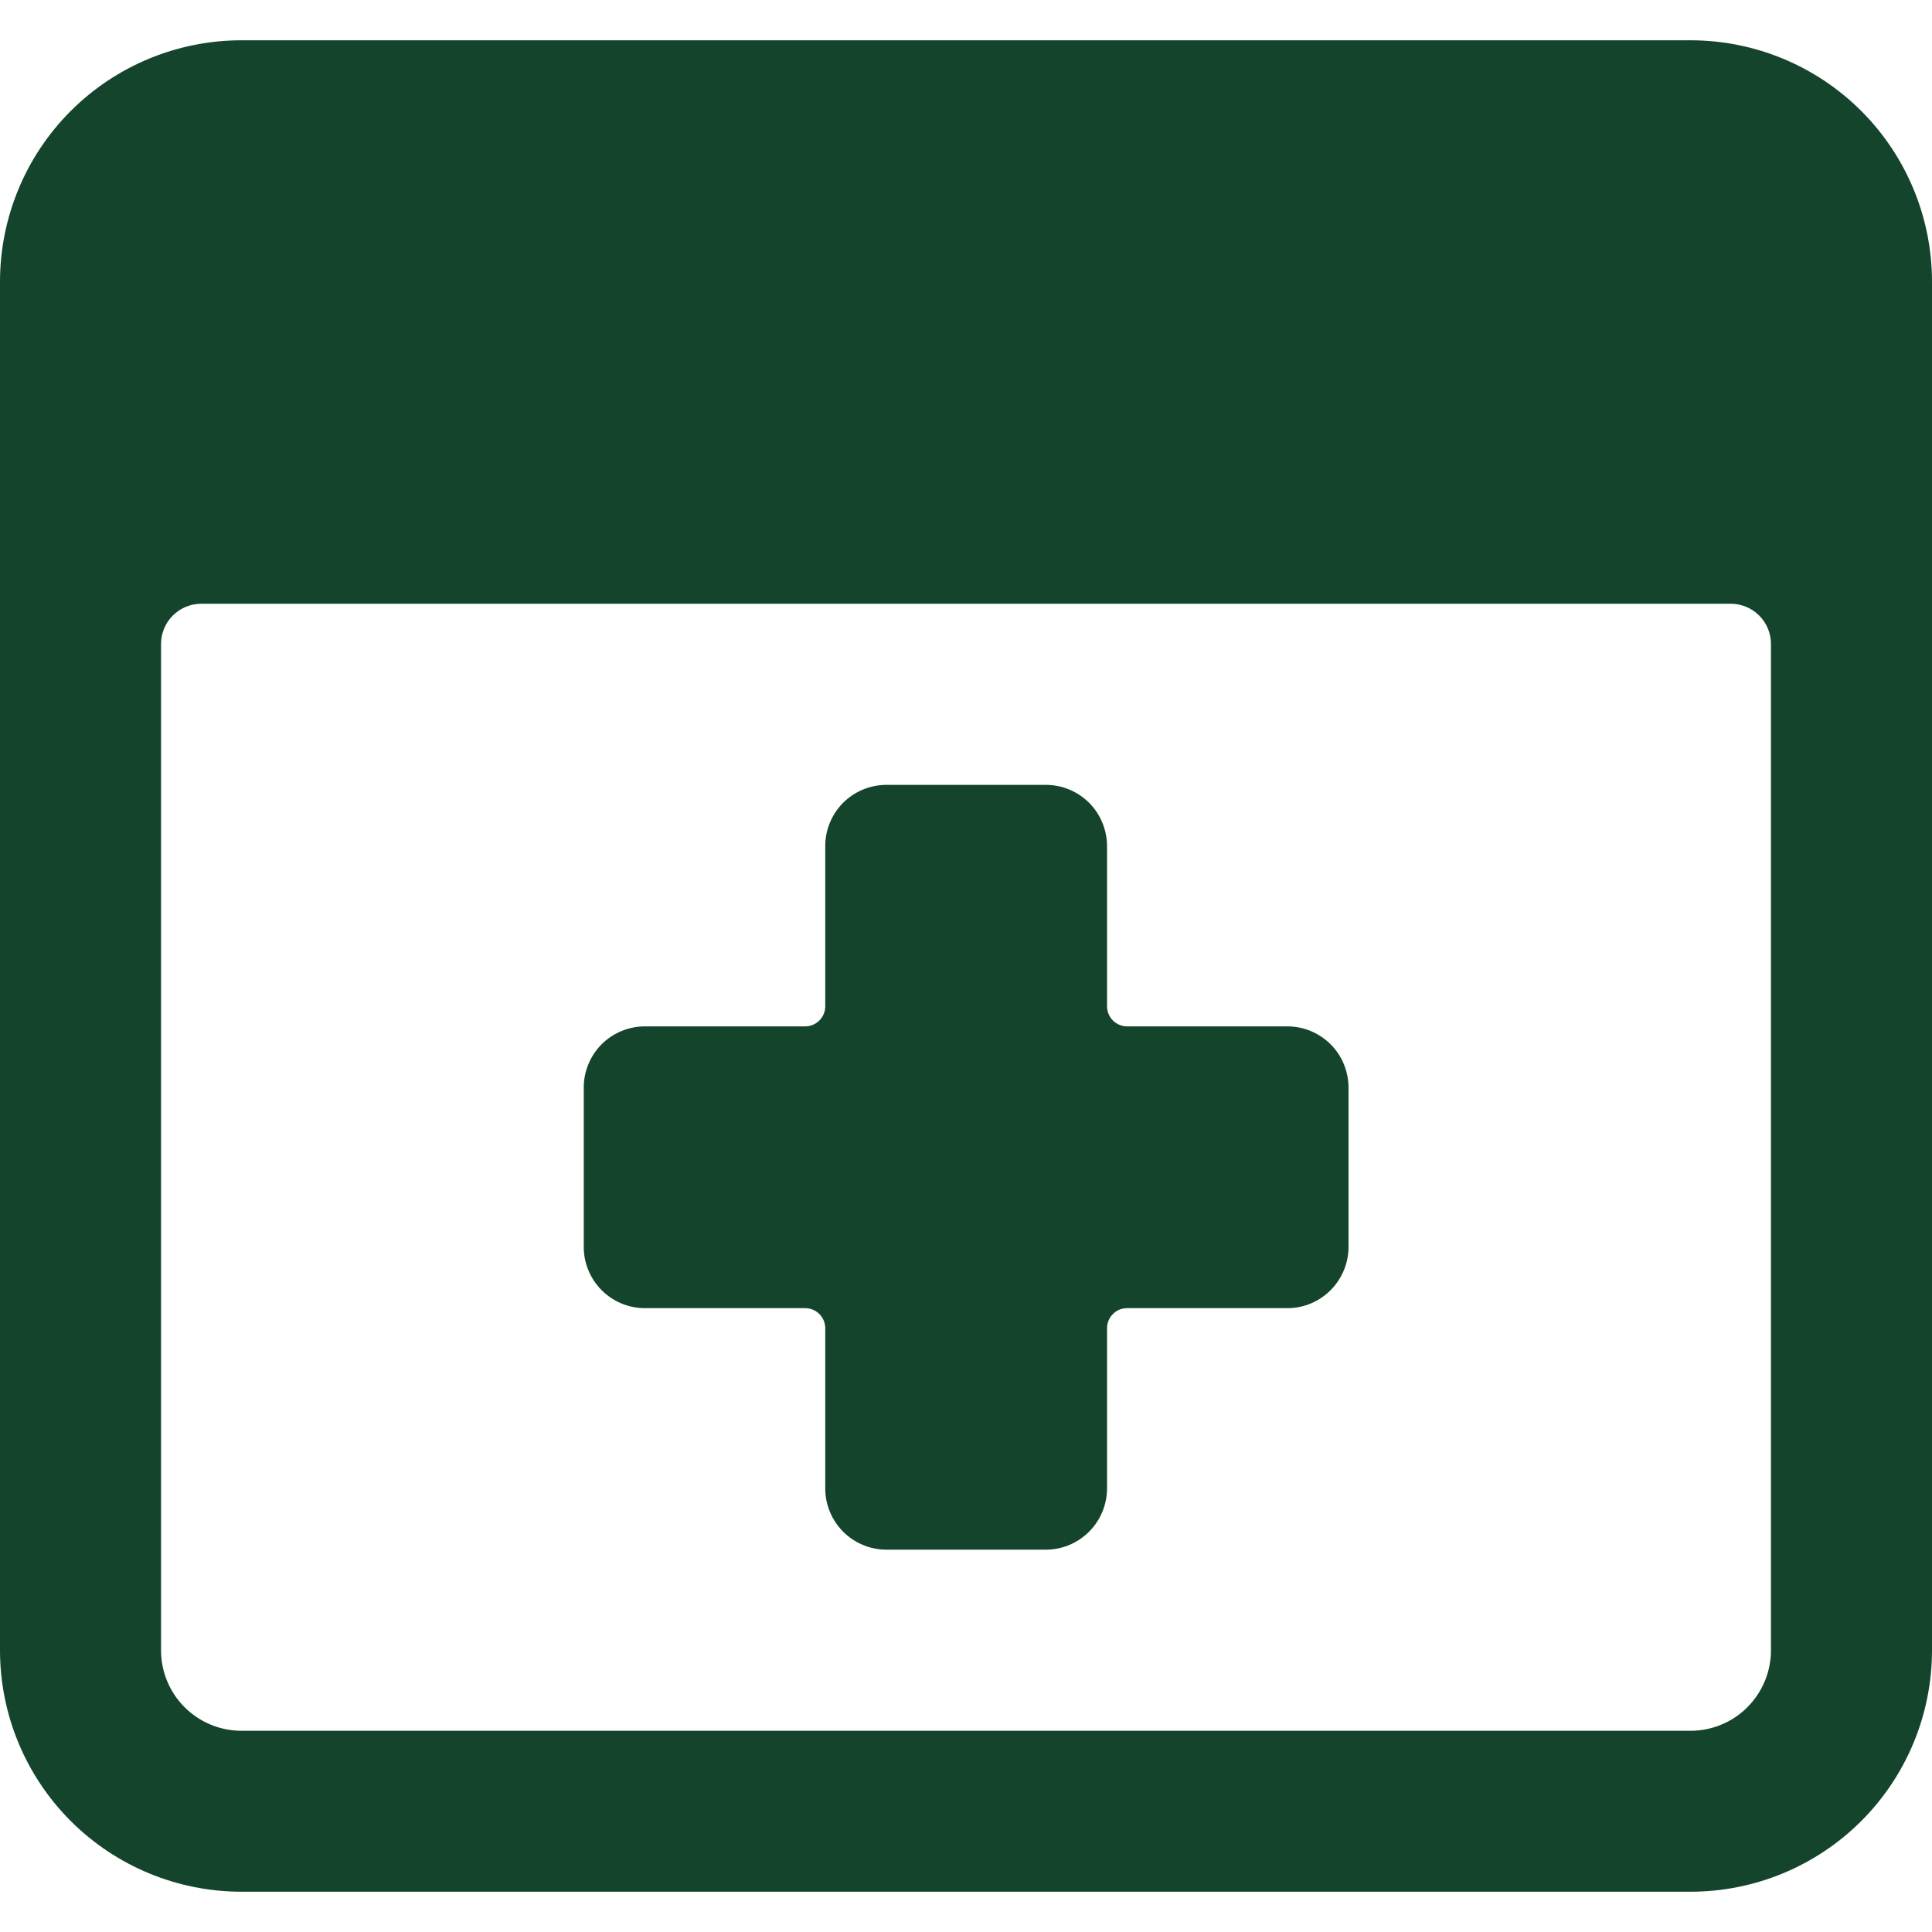 <svg width="36" height="36" viewBox="0 0 20 20" fill="none" xmlns="http://www.w3.org/2000/svg">
<path d="M9.168 16.042H10.835C11 16.04 11.157 15.973 11.274 15.856C11.391 15.739 11.457 15.582 11.46 15.417V13.75C11.46 13.723 11.465 13.696 11.476 13.67C11.486 13.645 11.501 13.622 11.521 13.603C11.54 13.583 11.563 13.568 11.588 13.557C11.614 13.547 11.641 13.542 11.668 13.542H13.335C13.5 13.54 13.657 13.473 13.774 13.356C13.891 13.239 13.957 13.082 13.96 12.917V11.25C13.957 11.085 13.891 10.927 13.774 10.81C13.657 10.694 13.5 10.627 13.335 10.625H11.668C11.641 10.625 11.614 10.62 11.588 10.609C11.563 10.599 11.54 10.583 11.521 10.564C11.501 10.545 11.486 10.522 11.476 10.496C11.465 10.471 11.46 10.444 11.46 10.417V8.75C11.457 8.585 11.391 8.427 11.274 8.31C11.157 8.194 11 8.127 10.835 8.125H9.168C9.003 8.127 8.845 8.194 8.728 8.31C8.612 8.427 8.545 8.585 8.543 8.75V10.417C8.543 10.472 8.521 10.525 8.482 10.564C8.443 10.603 8.39 10.625 8.335 10.625H6.668C6.503 10.627 6.345 10.694 6.228 10.81C6.112 10.927 6.045 11.085 6.043 11.25V12.917C6.045 13.082 6.112 13.239 6.228 13.356C6.345 13.473 6.503 13.54 6.668 13.542H8.335C8.39 13.542 8.443 13.564 8.482 13.603C8.521 13.642 8.543 13.695 8.543 13.75V15.417C8.545 15.582 8.612 15.739 8.728 15.856C8.845 15.973 9.003 16.04 9.168 16.042Z" fill="#14452C"/>
<path d="M20 2.917C20 2.254 19.737 1.618 19.268 1.149C18.799 0.68 18.163 0.417 17.5 0.417H13.75C13.639 0.417 13.534 0.461 13.455 0.539C13.377 0.617 13.333 0.723 13.333 0.833V5.833C13.333 5.944 13.377 6.05 13.455 6.128C13.534 6.206 13.639 6.25 13.75 6.25H17.917C18.027 6.25 18.133 6.294 18.211 6.372C18.289 6.45 18.333 6.556 18.333 6.667V17.083C18.333 17.304 18.245 17.516 18.089 17.673C17.933 17.829 17.721 17.917 17.5 17.917H2.5C2.279 17.917 2.067 17.829 1.911 17.673C1.754 17.516 1.667 17.304 1.667 17.083V6.667C1.667 6.556 1.711 6.45 1.789 6.372C1.867 6.294 1.973 6.25 2.083 6.25H14.5C14.611 6.25 14.716 6.206 14.795 6.128C14.873 6.05 14.917 5.944 14.917 5.833V0.833C14.917 0.723 14.873 0.617 14.795 0.539C14.716 0.461 14.611 0.417 14.5 0.417H2.5C1.837 0.417 1.201 0.68 0.732 1.149C0.263 1.618 0 2.254 0 2.917L0 17.083C0 17.747 0.263 18.382 0.732 18.851C1.201 19.32 1.837 19.583 2.5 19.583H17.5C18.163 19.583 18.799 19.32 19.268 18.851C19.737 18.382 20 17.747 20 17.083V2.917Z" fill="#14452C"/>
</svg>
